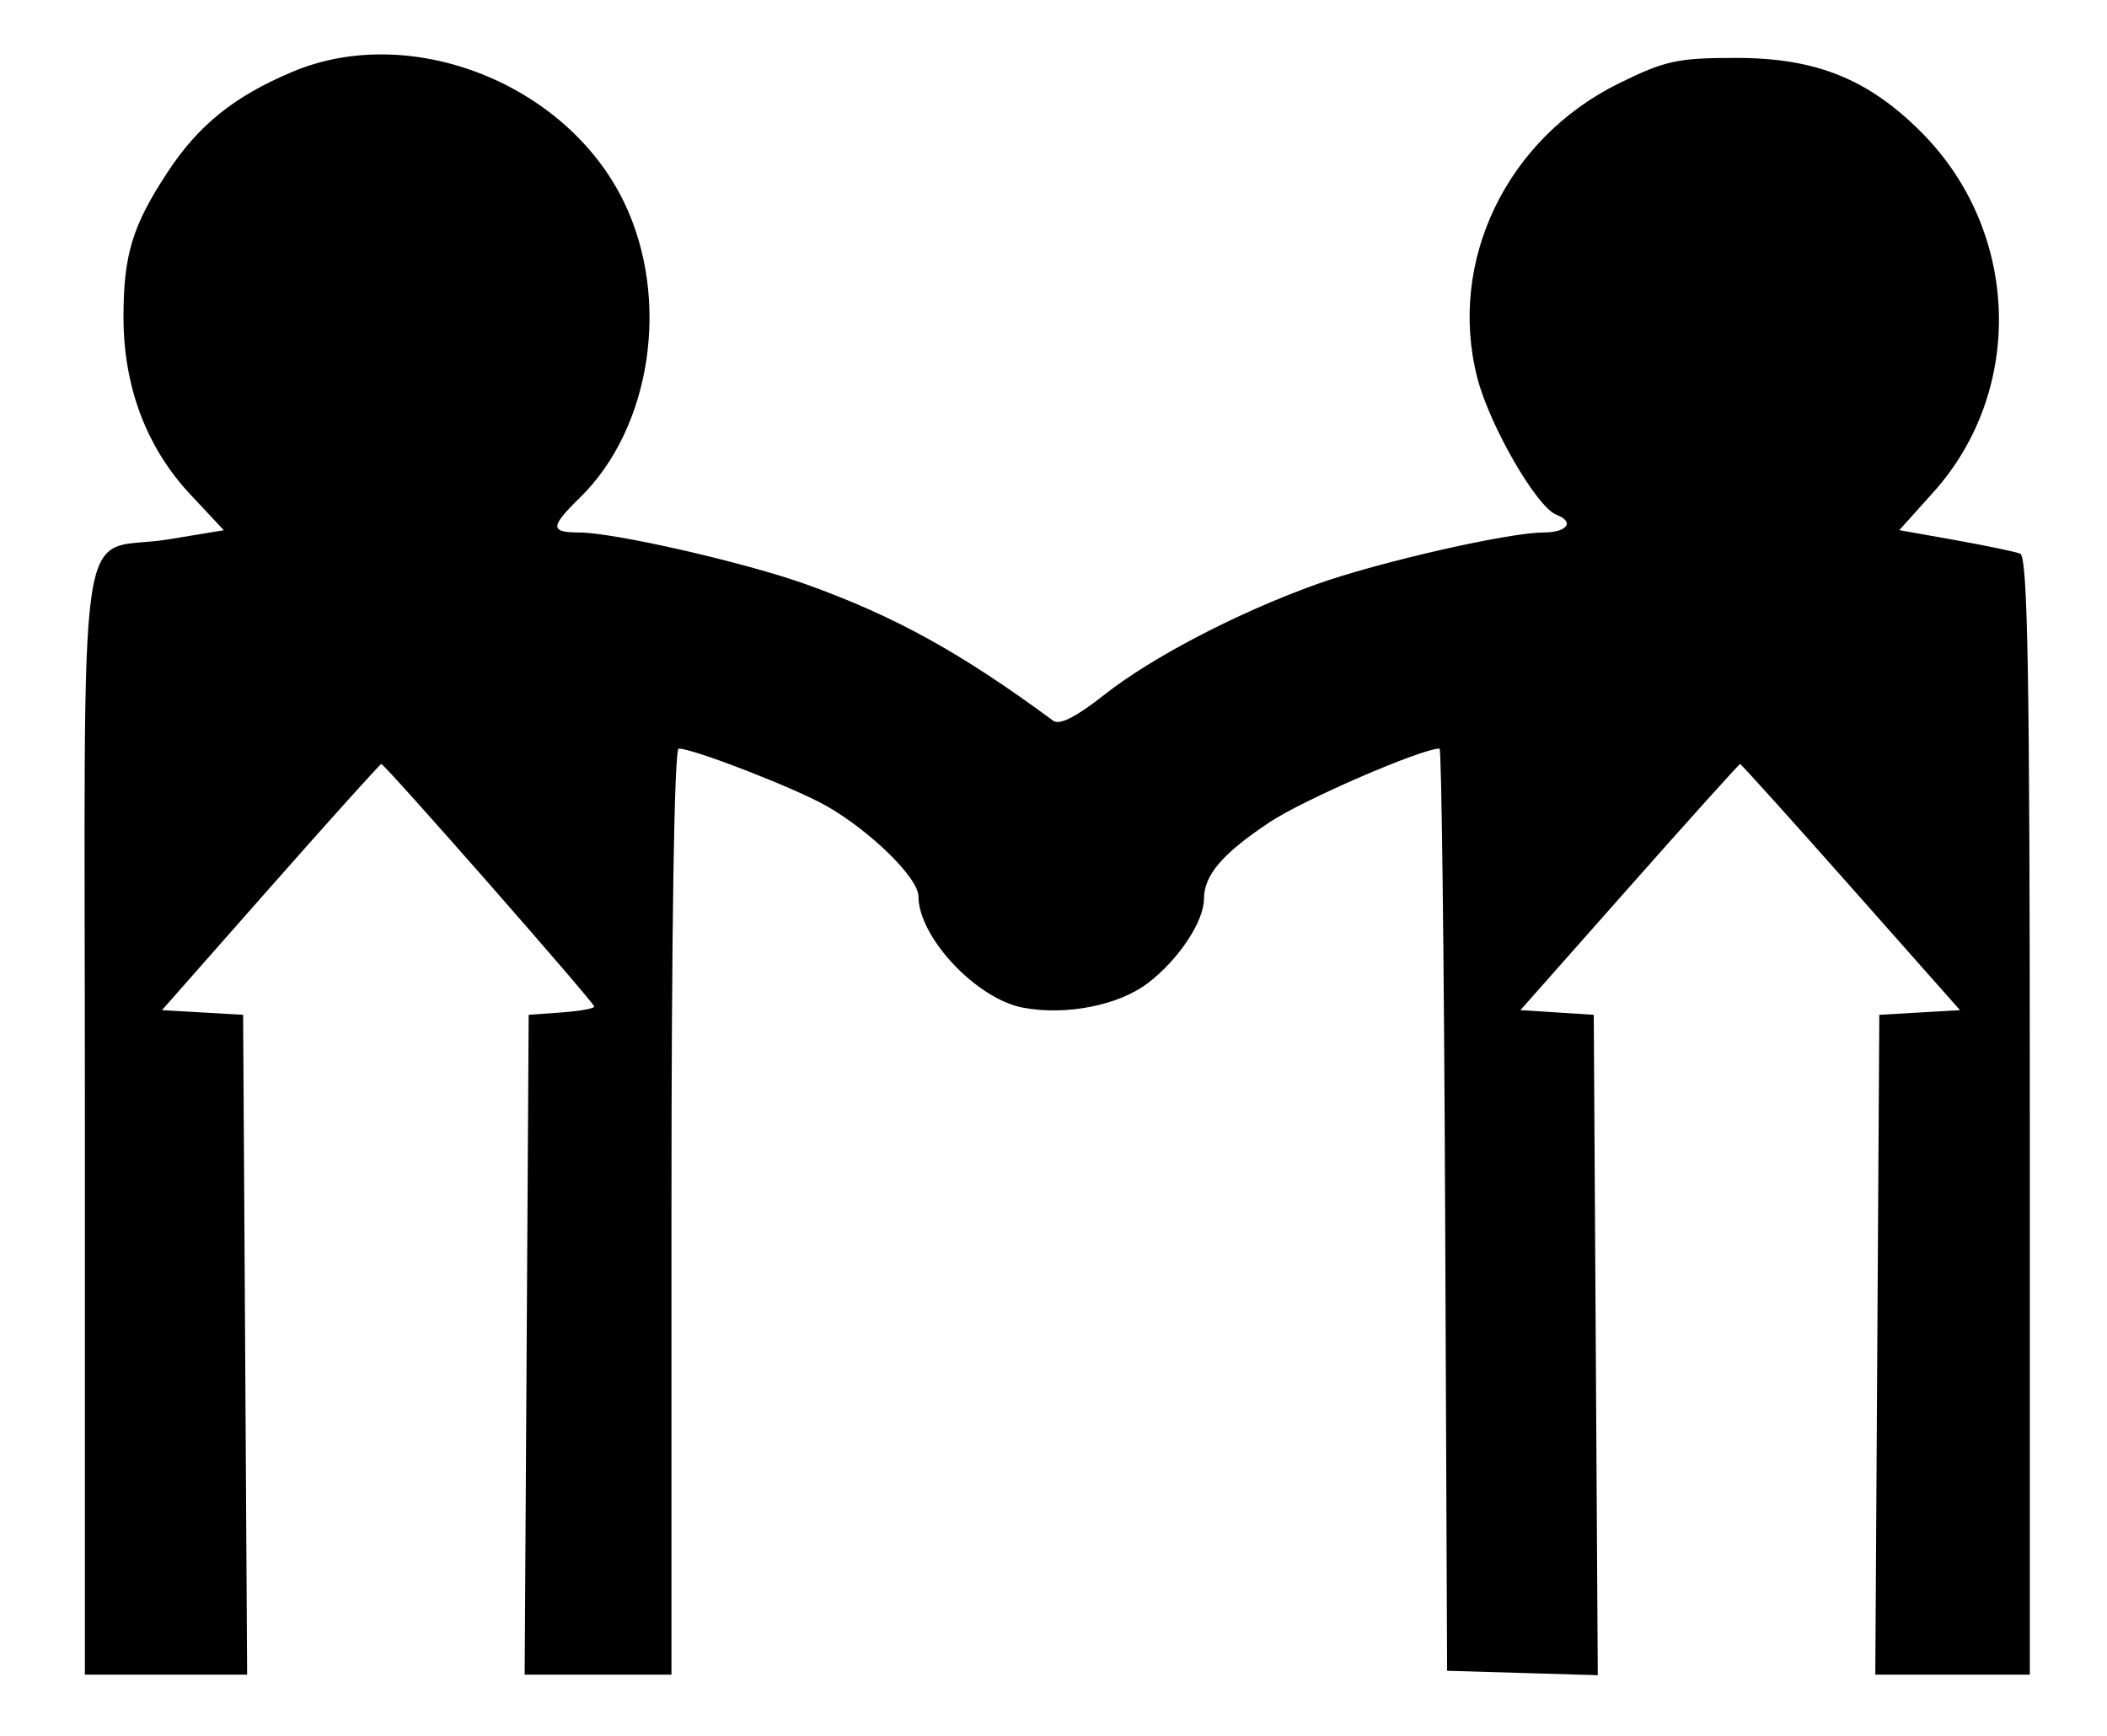 <svg xmlns="http://www.w3.org/2000/svg" width="273" height="225" viewBox="0 0 273 225" version="1.1">
	<path d="M 37.920 9.292 C 30.350 12.475, 25.718 16.199, 21.691 22.340 C 17.141 29.278, 16 33.040, 16 41.112 C 16 50.095, 18.976 57.991, 24.646 64.053 L 29 68.707 21.879 69.883 C 9.644 71.904, 11 62.534, 11 145.035 L 11 217 21.511 217 L 32.021 217 31.761 174.250 L 31.500 131.500 26.242 131.197 L 20.983 130.895 35.046 114.947 C 42.781 106.176, 49.243 99, 49.406 99 C 49.857 99, 77 129.922, 77 130.436 C 77 130.683, 75.088 131.023, 72.750 131.193 L 68.500 131.500 68.239 174.250 L 67.979 217 77.489 217 L 87 217 87 157 C 87 120.202, 87.364 97, 87.940 97 C 89.818 97, 102.993 102.112, 107.040 104.411 C 112.773 107.667, 119 113.771, 119 116.134 C 119 121.437, 126.514 129.443, 132.554 130.576 C 138.137 131.623, 144.944 130.280, 148.744 127.381 C 152.694 124.369, 155.991 119.409, 155.996 116.473 C 156.002 113.387, 158.399 110.594, 164.534 106.522 C 168.924 103.607, 184.182 97, 186.521 97 C 186.776 97, 187.100 123.888, 187.242 156.750 L 187.500 216.500 197.261 216.786 L 207.022 217.073 206.761 174.286 L 206.500 131.500 201.749 131.195 L 196.998 130.890 211.110 114.945 C 218.872 106.175, 225.331 99, 225.463 99 C 225.595 99, 232.061 106.177, 239.831 114.948 L 253.958 130.897 248.729 131.198 L 243.500 131.500 243.239 174.250 L 242.979 217 252.989 217 L 263 217 263 144.607 C 263 87.613, 262.734 72.113, 261.750 71.739 C 261.063 71.477, 257.257 70.686, 253.294 69.979 L 246.088 68.695 250.490 63.799 C 262.423 50.527, 261.724 29.912, 248.906 17.094 C 242.031 10.220, 235.275 7.512, 224.985 7.505 C 217.375 7.501, 215.760 7.849, 209.788 10.787 C 195.205 17.959, 187.544 33.863, 191.407 48.943 C 192.993 55.134, 199.104 65.719, 201.658 66.699 C 204.070 67.624, 203.068 69, 199.983 69 C 195.436 69, 178.463 72.877, 170.521 75.730 C 160.326 79.393, 149.199 85.195, 143.052 90.053 C 139.461 92.891, 137.286 93.997, 136.472 93.397 C 124.485 84.559, 115.962 79.852, 104.479 75.729 C 96.534 72.877, 79.562 69, 75.017 69 C 71.249 69, 71.266 68.271, 75.127 64.500 C 84.424 55.421, 86.917 38.724, 80.849 26.187 C 73.404 10.809, 53.212 2.862, 37.920 9.292" stroke="none" fill="black" fill-rule="evenodd"/>
</svg>